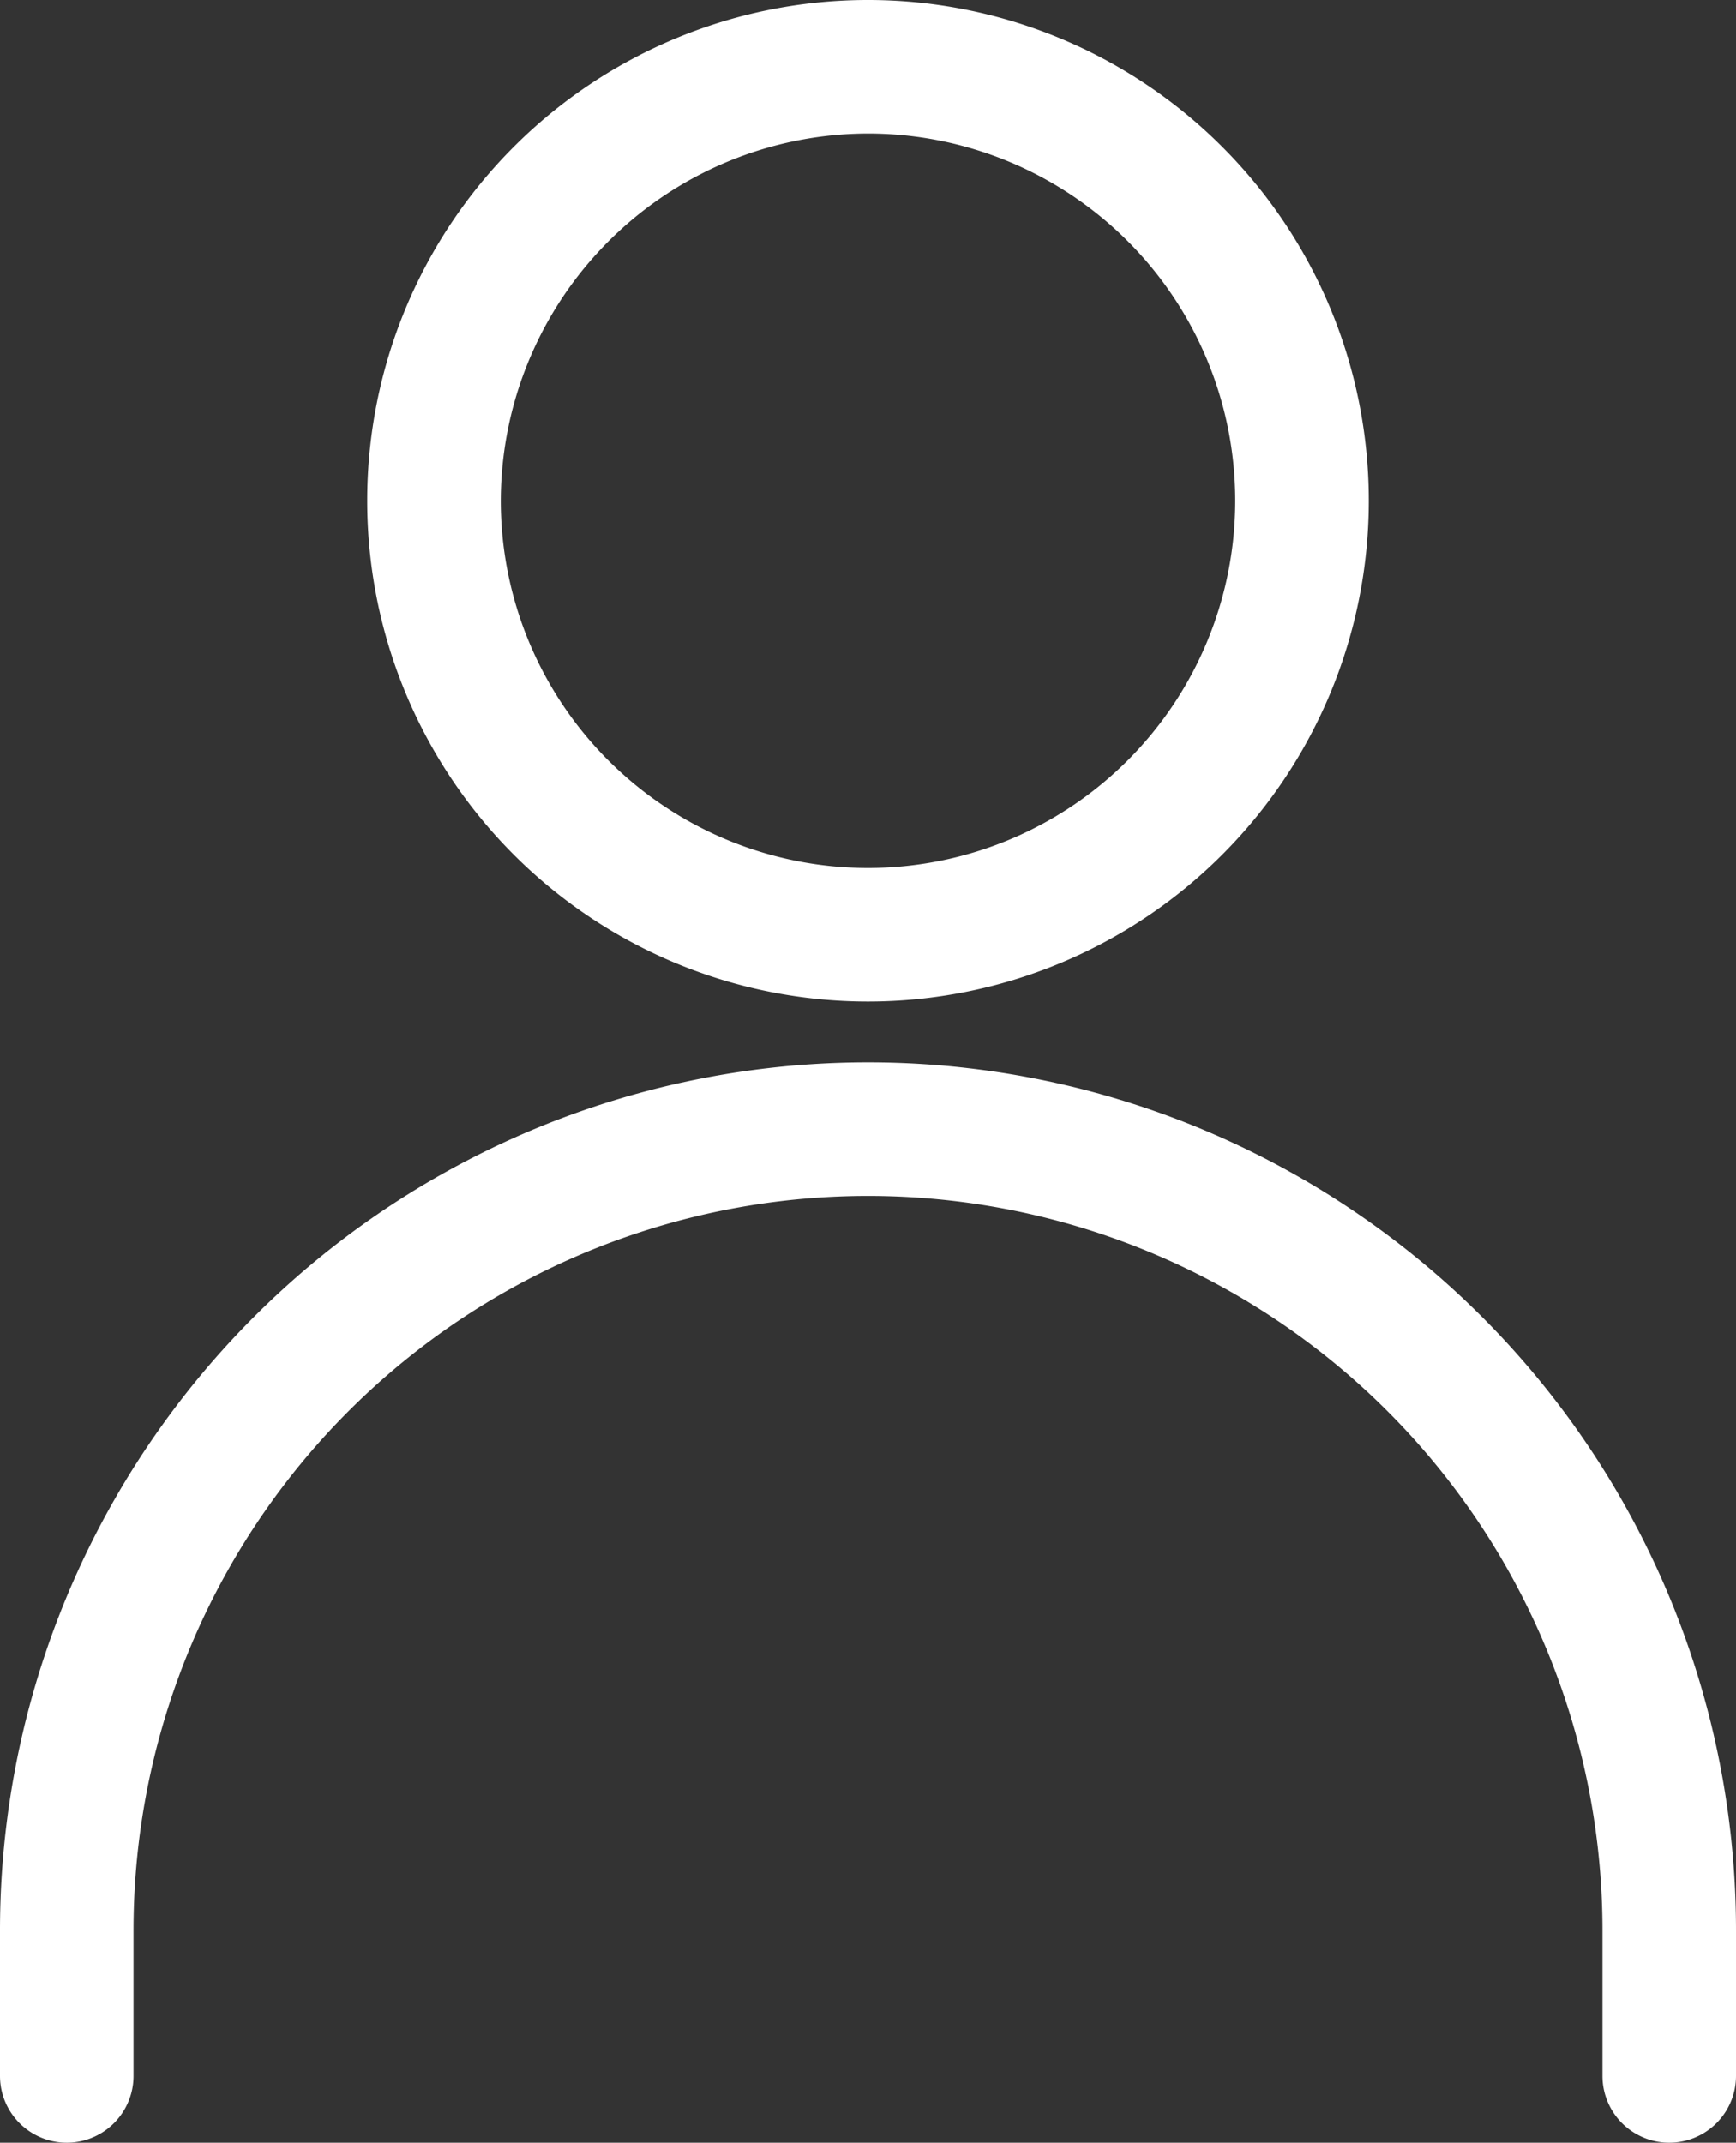 <svg xmlns="http://www.w3.org/2000/svg" viewBox="0 0 26 32.09"><rect x="0" y="0" width="26" height="32.09" fill="#333333" stroke="none"/><defs><style>.cls-1{fill:#fff;}</style></defs><g id="Warstwa_2" data-name="Warstwa 2"><g id="Icons"><g id="User"><path class="cls-1" d="M13,15A7.5,7.5,0,1,0,5.5,7.5,7.5,7.5,0,0,0,13,15ZM13,2A5.5,5.5,0,1,1,7.5,7.5,5.51,5.51,0,0,1,13,2Z"/><path class="cls-1" d="M13,15.91a13,13,0,0,0-13,13v2.18a1,1,0,1,0,2,0V28.91a11,11,0,1,1,22,0v2.18a1,1,0,0,0,2,0V28.91A13,13,0,0,0,13,15.91Z"/></g></g></g></svg>